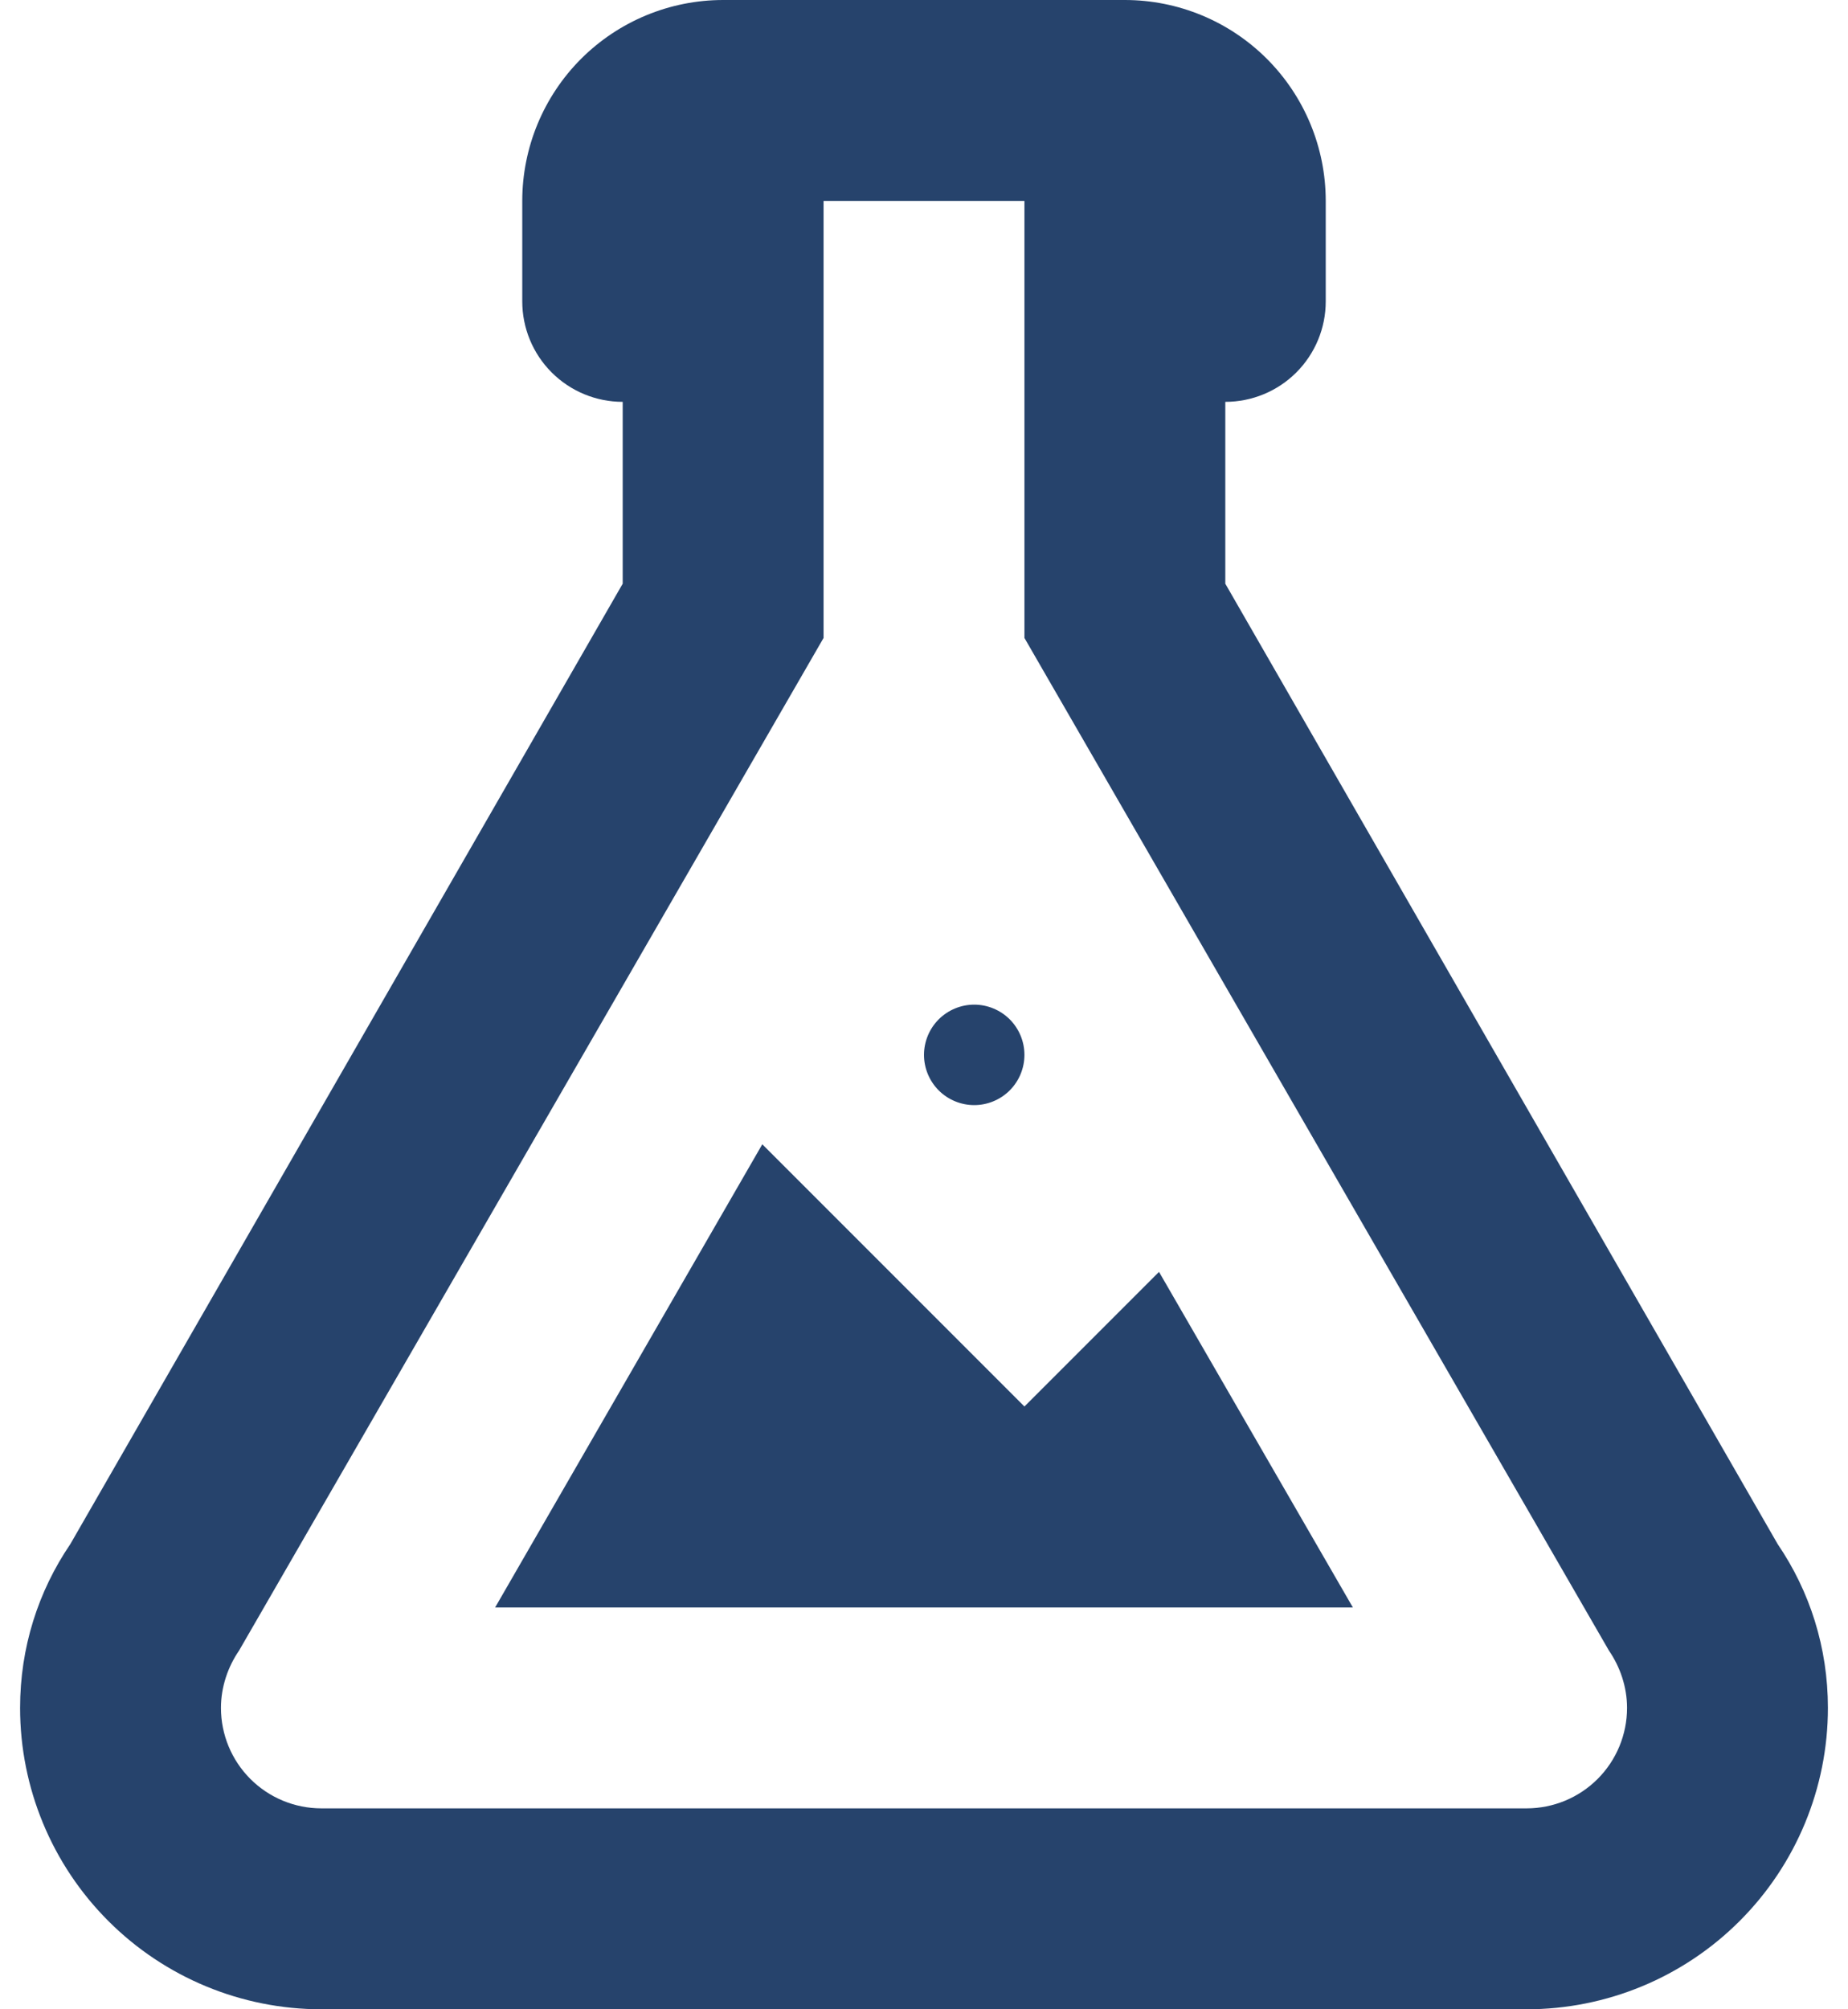 <svg width="46" height="50" viewBox="0 0 46 50" fill="none" xmlns="http://www.w3.org/2000/svg">
<path d="M5.5 42.5C5.5 43.163 5.763 43.799 6.232 44.268C6.701 44.737 7.337 45 8 45H38C38.663 45 39.299 44.737 39.768 44.268C40.237 43.799 40.5 43.163 40.5 42.5C40.5 41.975 40.325 41.475 40.05 41.075L25.5 15.875V5H20.5V15.875L5.95 41.075C5.675 41.475 5.5 41.975 5.5 42.5ZM8 50C6.011 50 4.103 49.21 2.697 47.803C1.29 46.397 0.5 44.489 0.5 42.5C0.5 41 0.95 39.6 1.75 38.425L15.5 14.525V10C14.837 10 14.201 9.737 13.732 9.268C13.263 8.799 13 8.163 13 7.5V5C13 3.674 13.527 2.402 14.464 1.464C15.402 0.527 16.674 0 18 0H28C29.326 0 30.598 0.527 31.535 1.464C32.473 2.402 33 3.674 33 5V7.5C33 8.163 32.737 8.799 32.268 9.268C31.799 9.737 31.163 10 30.5 10V14.525L44.25 38.425C45.05 39.6 45.5 41 45.5 42.5C45.5 44.489 44.71 46.397 43.303 47.803C41.897 49.21 39.989 50 38 50H8ZM25.5 35L28.85 31.65L33.675 40H12.325L18.975 28.475L25.5 35ZM24.25 25C24.581 25 24.899 25.132 25.134 25.366C25.368 25.601 25.5 25.919 25.5 26.25C25.5 26.581 25.368 26.899 25.134 27.134C24.899 27.368 24.581 27.5 24.25 27.5C23.919 27.5 23.601 27.368 23.366 27.134C23.132 26.899 23 26.581 23 26.25C23 25.919 23.132 25.601 23.366 25.366C23.601 25.132 23.919 25 24.25 25Z" fill="#26436C"/>
</svg>
